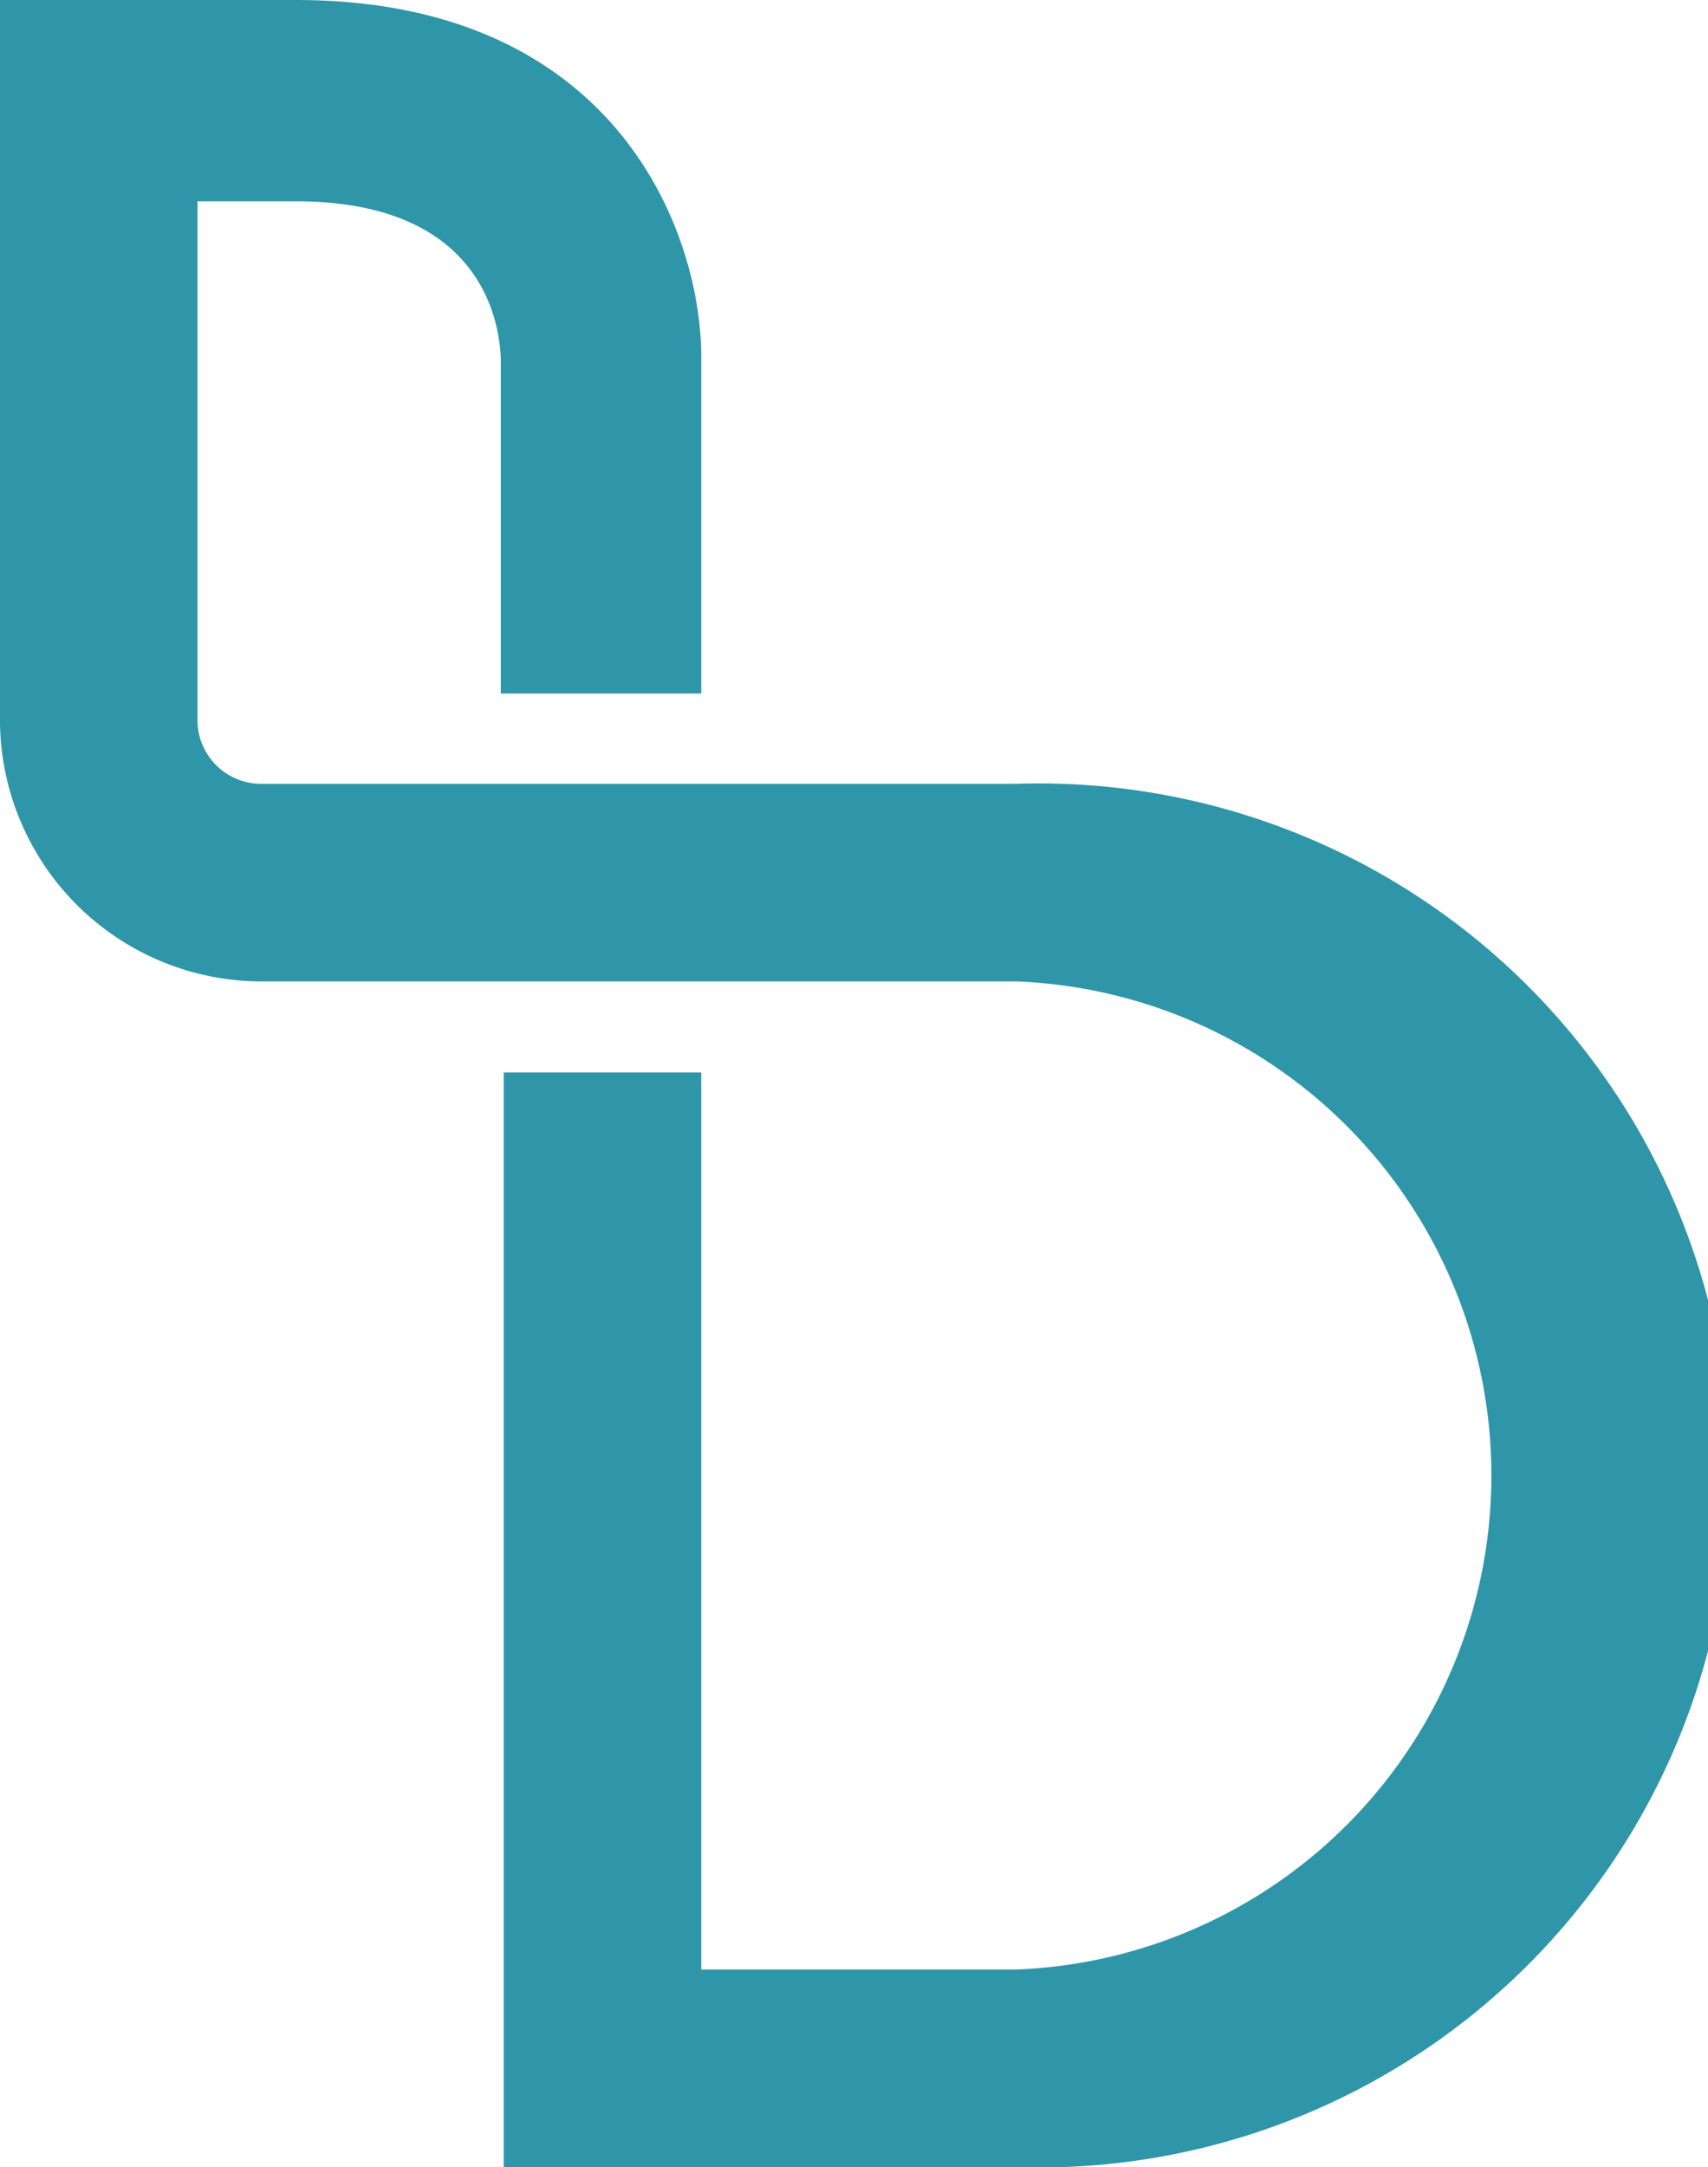 <svg xmlns="http://www.w3.org/2000/svg" viewBox="0 0 23.09 29.28"><defs><style>.cls-1{fill:#2e96a8;}</style></defs><g id="Layer_2" data-name="Layer 2"><g id="Layer_1-2" data-name="Layer 1"><path class="cls-1" d="M13.74,10.59H3.55a.86.86,0,0,1-.88-.87v-7H4c2.53,0,2.76,1.65,2.77,2.15V9.37H9.48V4.82C9.48,3.15,8.34,0,4,0H0V9.78a3.54,3.54,0,0,0,3.55,3.48H13.74a6.68,6.68,0,0,1,0,13.35H9.48V14.49H6.81V29.28h6.93a9.35,9.35,0,1,0,0-18.69Z"/></g></g></svg>